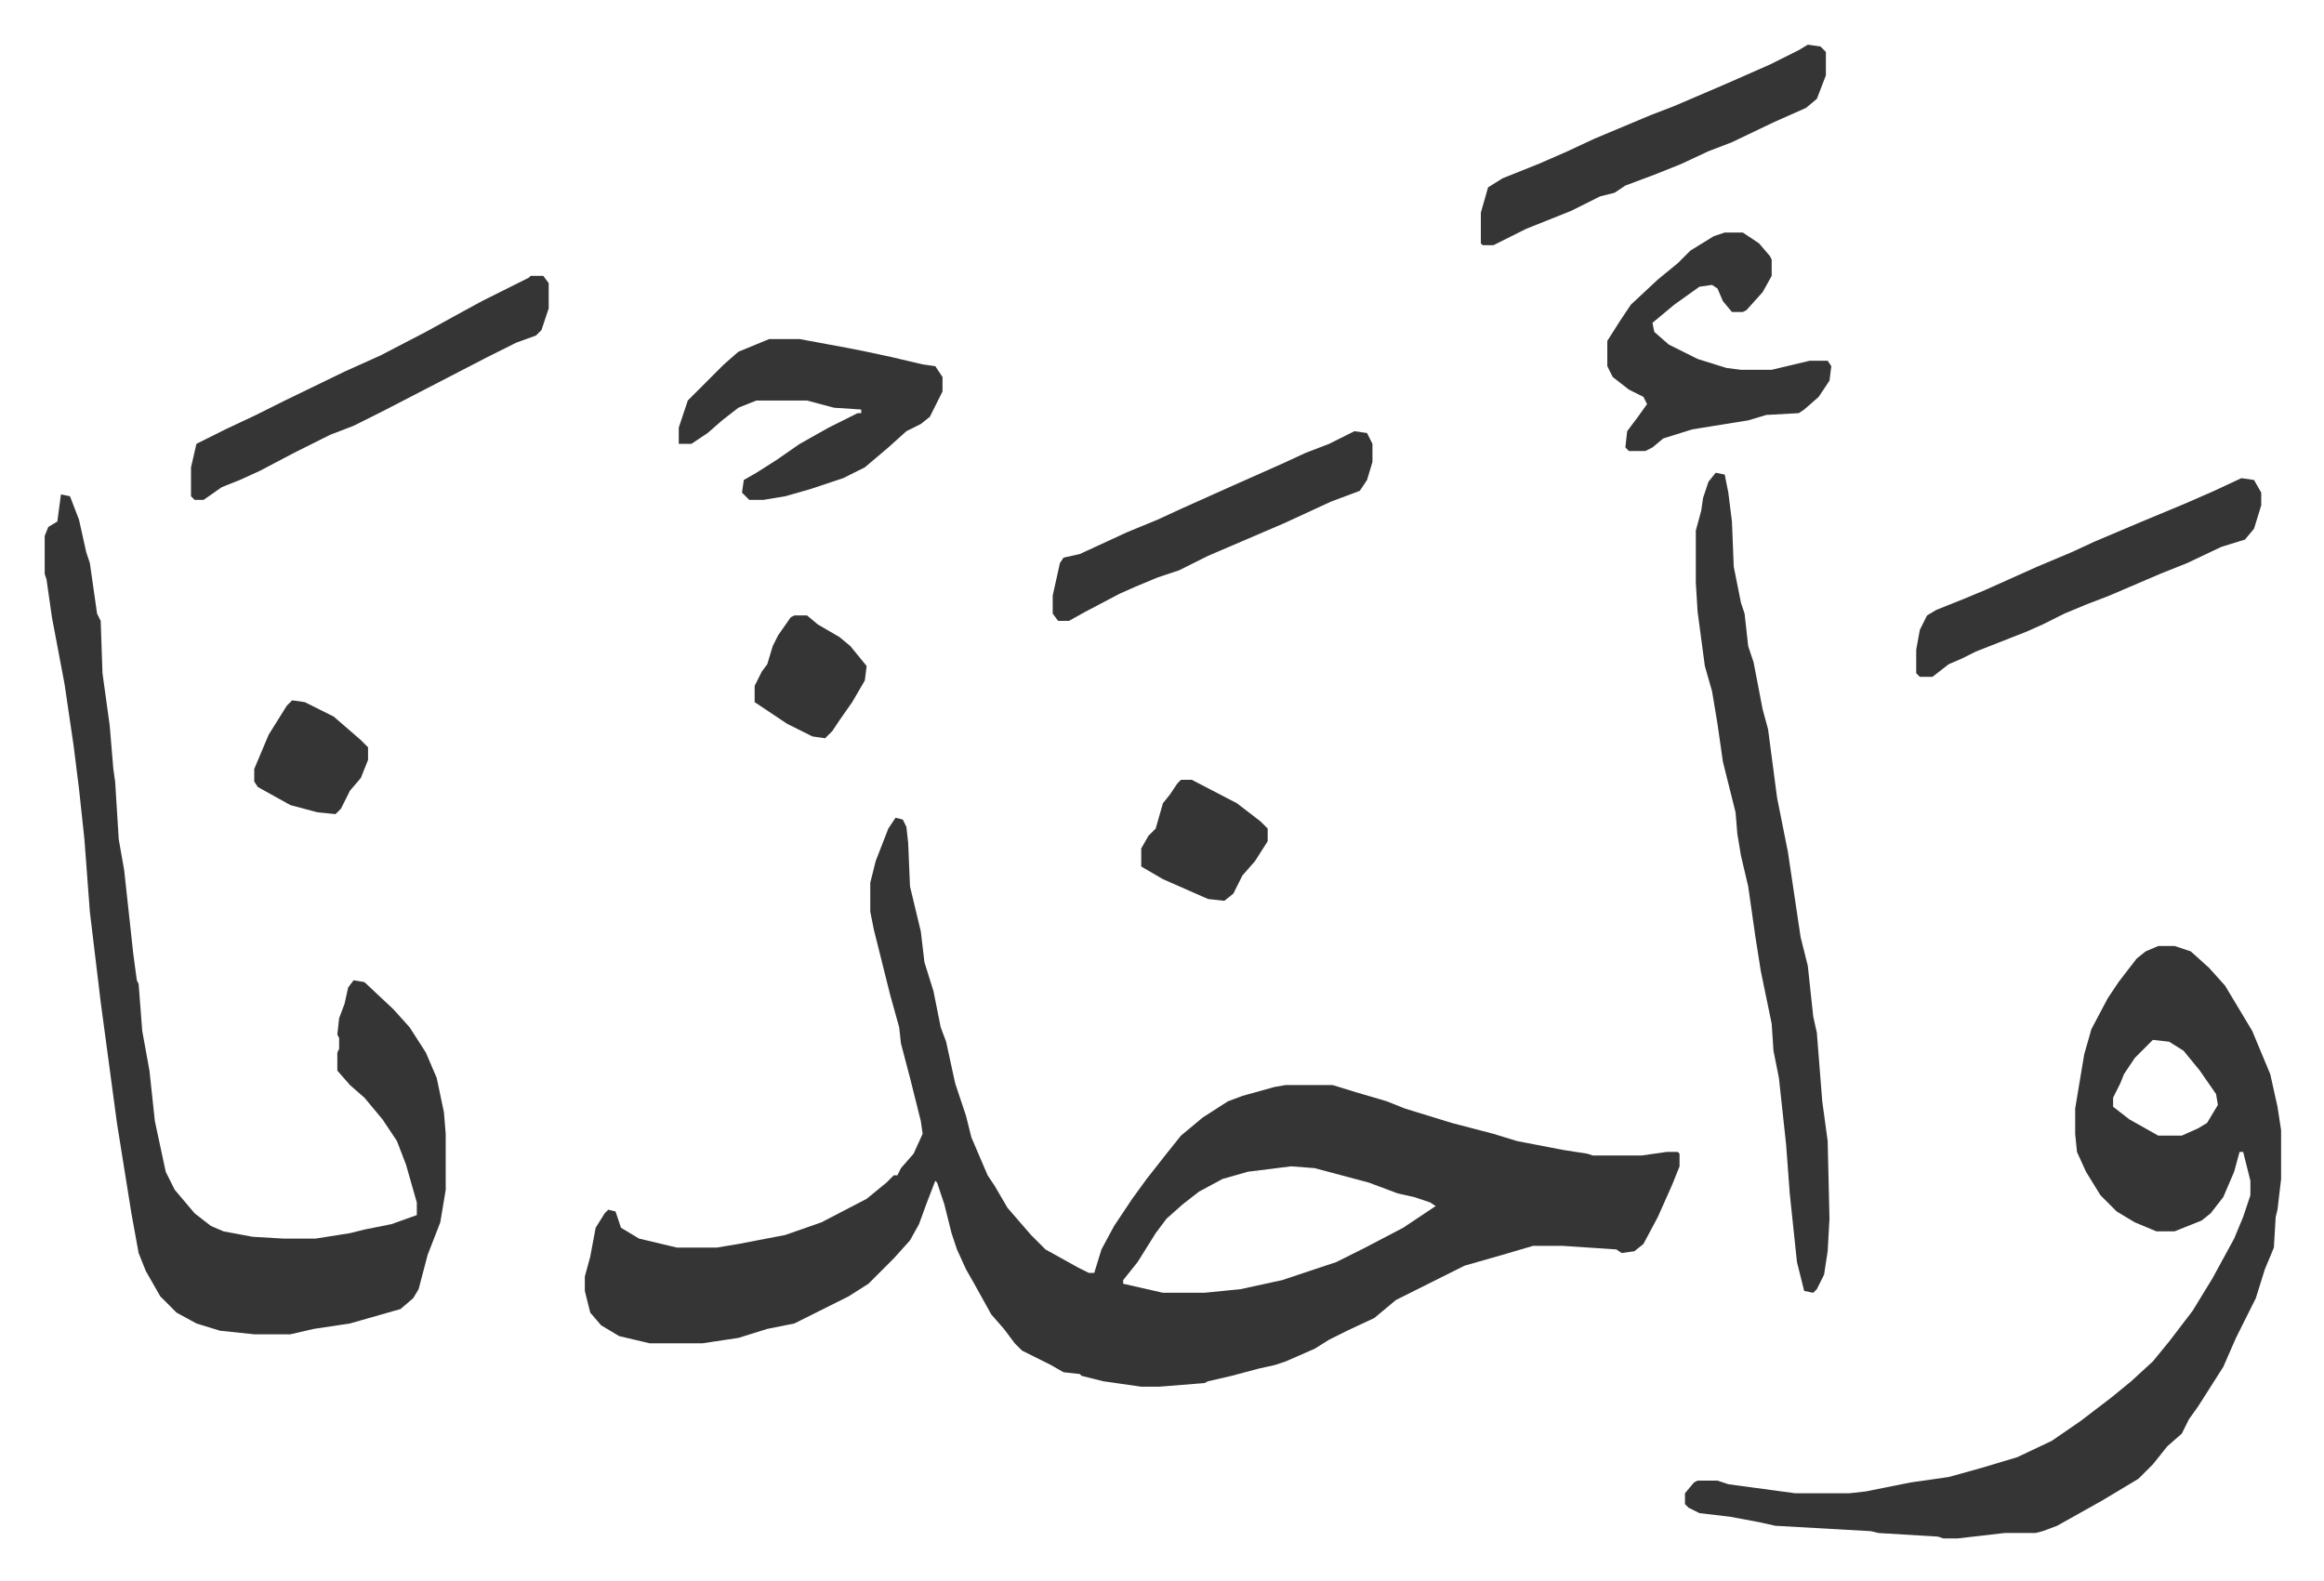<svg xmlns="http://www.w3.org/2000/svg" role="img" viewBox="-24.74 199.26 1286.48 875.48"><path fill="#353535" id="rule_normal" d="M471 652l4 1 2 4 1 9 1 24 6 25 2 17 5 16 4 20 3 8 5 23 6 18 3 12 9 21 4 6 7 12 13 15 8 8 18 10 6 3h3l4-13 7-13 10-15 8-11 11-14 8-10 12-10 14-9 8-3 18-5 6-1h26l13 4 17 5 10 4 26 8 23 6 13 4 26 5 13 2 3 1h27l14-2h6l1 1v7l-4 10-8 18-8 15-5 4-7 1-3-2-30-2h-16l-17 5-21 6-16 8-22 11-12 10-15 7-10 5-8 5-16 7-6 2-9 2-15 4-13 3-2 1-25 2h-10l-21-3-12-3-1-1-9-1-7-4-16-8-4-4-6-8-7-8-10-18-4-7-5-11-3-9-4-16-4-12-1-1-5 13-4 11-5 9-9 10-14 14-11 7-16 8-14 7-15 3-16 5-20 3h-29l-17-4-10-6-6-7-3-12v-8l3-11 3-16 5-8 2-2 4 1 3 9 10 6 21 5h22l12-2 26-5 20-7 25-13 11-9 4-4h2l2-4 7-8 5-11-1-7-3-12-3-12-5-19-1-9-5-18-9-36-2-10v-16l3-12 7-18zm219 193l-24 3-14 4-13 7-9 7-9 8-6 8-10 16-8 10v2l22 5h23l20-2 23-5 30-10 16-8 21-11 9-6 9-6-3-2-9-3-9-2-16-6-15-4-15-4zm480-122h9l9 3 10 9 9 10 9 15 6 10 10 24 4 18 2 13v27l-2 17-1 4-1 17-5 12-5 16-11 22-7 16-14 22-5 7-4 8-8 7-8 10-8 8-20 12-25 14-8 3-4 1h-17l-26 3h-8l-3-1-33-2-4-1-53-3-9-2-16-3-17-2-6-3-2-2v-6l5-6 2-1h11l6 2 37 5h30l9-1 10-2 15-3 21-3 18-5 20-6 19-9 16-11 17-13 11-9 12-11 9-11 13-17 11-18 12-22 5-12 4-12v-8l-4-16h-2l-3 11-6 14-7 9-5 4-15 6h-10l-12-5-10-6-9-9-8-13-5-11-1-10v-14l5-30 4-14 9-17 6-9 10-13 5-4zm-3 52l-10 10-6 9-2 5-4 8v5l9 7 16 9h13l9-4 5-3 6-10-1-6-9-13-9-11-8-5zM9 473l5 1 5 13 4 18 2 6 4 28 2 4 1 29 4 29 2 24 1 7 2 32 3 17 5 46 2 15 1 2 2 26 4 22 3 28 6 28 5 10 11 13 9 7 7 3 16 3 17 1h18l19-3 8-2 15-3 14-5v-7l-6-21-5-13-8-12-10-12-8-7-7-8v-10l1-2v-6l-1-2 1-9 3-8 2-9 3-4 6 1 16 15 9 10 9 14 6 14 4 19 1 12v31l-3 18-7 18-5 19-3 5-7 6-21 6-7 2-20 3-13 3h-20l-19-2-13-4-11-6-9-9-8-14-4-10-4-22-8-50-9-67-6-50-3-40-3-28-3-24-5-34-7-37-3-21-1-3v-21l2-5 5-3zm916-12l5 1 2 10 2 16 1 25 4 20 2 6 2 18 3 9 5 26 3 11 5 38 4 20 2 10 7 47 4 16 3 28 2 9 3 38 3 22 1 43-1 18-2 13-4 8-2 2-5-1-4-16-4-38-2-27-4-37-3-15-1-15-6-29-3-19-4-28-4-17-2-12-1-12-7-28-3-21-3-18-4-14-4-30-1-16v-29l3-11 1-7 3-9zm-524-74h17l27 5 10 2 14 3 17 4 7 1 4 6v8l-7 14-5 4-8 4-10 9-13 11-12 6-18 6-14 4-12 2h-8l-4-4 1-7 7-4 11-7 13-9 16-9 16-8h2v-2l-15-1-15-4h-28l-10 4-9 7-8 7-9 6h-7v-9l3-9 2-6 15-15 5-5 8-7zm529-59h10l9 6 6 7 1 2v9l-5 9-9 10-2 1h-6l-5-6-3-7-3-2-7 1-14 10-12 10 1 5 8 7 16 8 16 5 8 1h17l21-5h10l2 3-1 8-6 9-8 7-3 2-18 1-10 3-31 5-16 5-6 5-4 2h-9l-2-2 1-9 6-8 5-7-2-4-8-4-9-7-3-6v-14l7-11 6-9 15-14 11-9 7-7 13-8zm46-104l7 1 3 3v13l-5 13-6 5-18 8-23 11-13 5-15 7-15 6-16 6-6 4-8 2-16 8-25 10-16 8-2 1h-6l-1-1v-17l4-14 8-5 20-8 16-7 15-7 31-13 13-5 28-12 25-11 16-8zM269 352h7l3 4v14l-4 12-3 3-11 4-16 8-29 15-29 15-16 8-13 5-20 10-19 10-11 5-10 4-10 7h-5l-2-2v-16l3-13 16-8 17-8 16-8 33-16 20-9 25-13 20-11 11-6 26-13zm947 112l7 1 4 7v7l-4 13-5 6-13 4-19 9-15 6-28 12-13 5-12 5-12 6-9 4-28 11-8 4-7 3-9 7h-7l-2-2v-13l2-11 4-8 5-3 15-6 12-5 29-13 19-8 13-6 26-11 24-10 16-7zm-491-26l7 1 3 6v10l-3 10-4 6-16 6-26 12-21 9-21 9-16 8-12 4-12 5-9 4-19 10-9 5h-6l-3-4v-10l4-18 2-3 9-2 26-12 17-7 13-6 29-13 27-12 13-6 13-5zm-96 193h6l25 13 13 10 4 4v7l-7 11-7 8-5 10-5 4-9-1-25-11-12-7v-10l4-7 4-4 4-14 4-5 4-6zm-214-91h7l6 5 12 7 6 5 9 11-1 8-7 12-7 10-4 6-4 4-7-1-14-7-18-12v-9l4-8 3-4 3-10 3-6 7-10zm-278 47l7 1 16 8 15 13 4 4v7l-4 10-6 7-5 10-3 3-10-1-15-4-18-10-2-3v-7l8-19 10-16z"/></svg>
